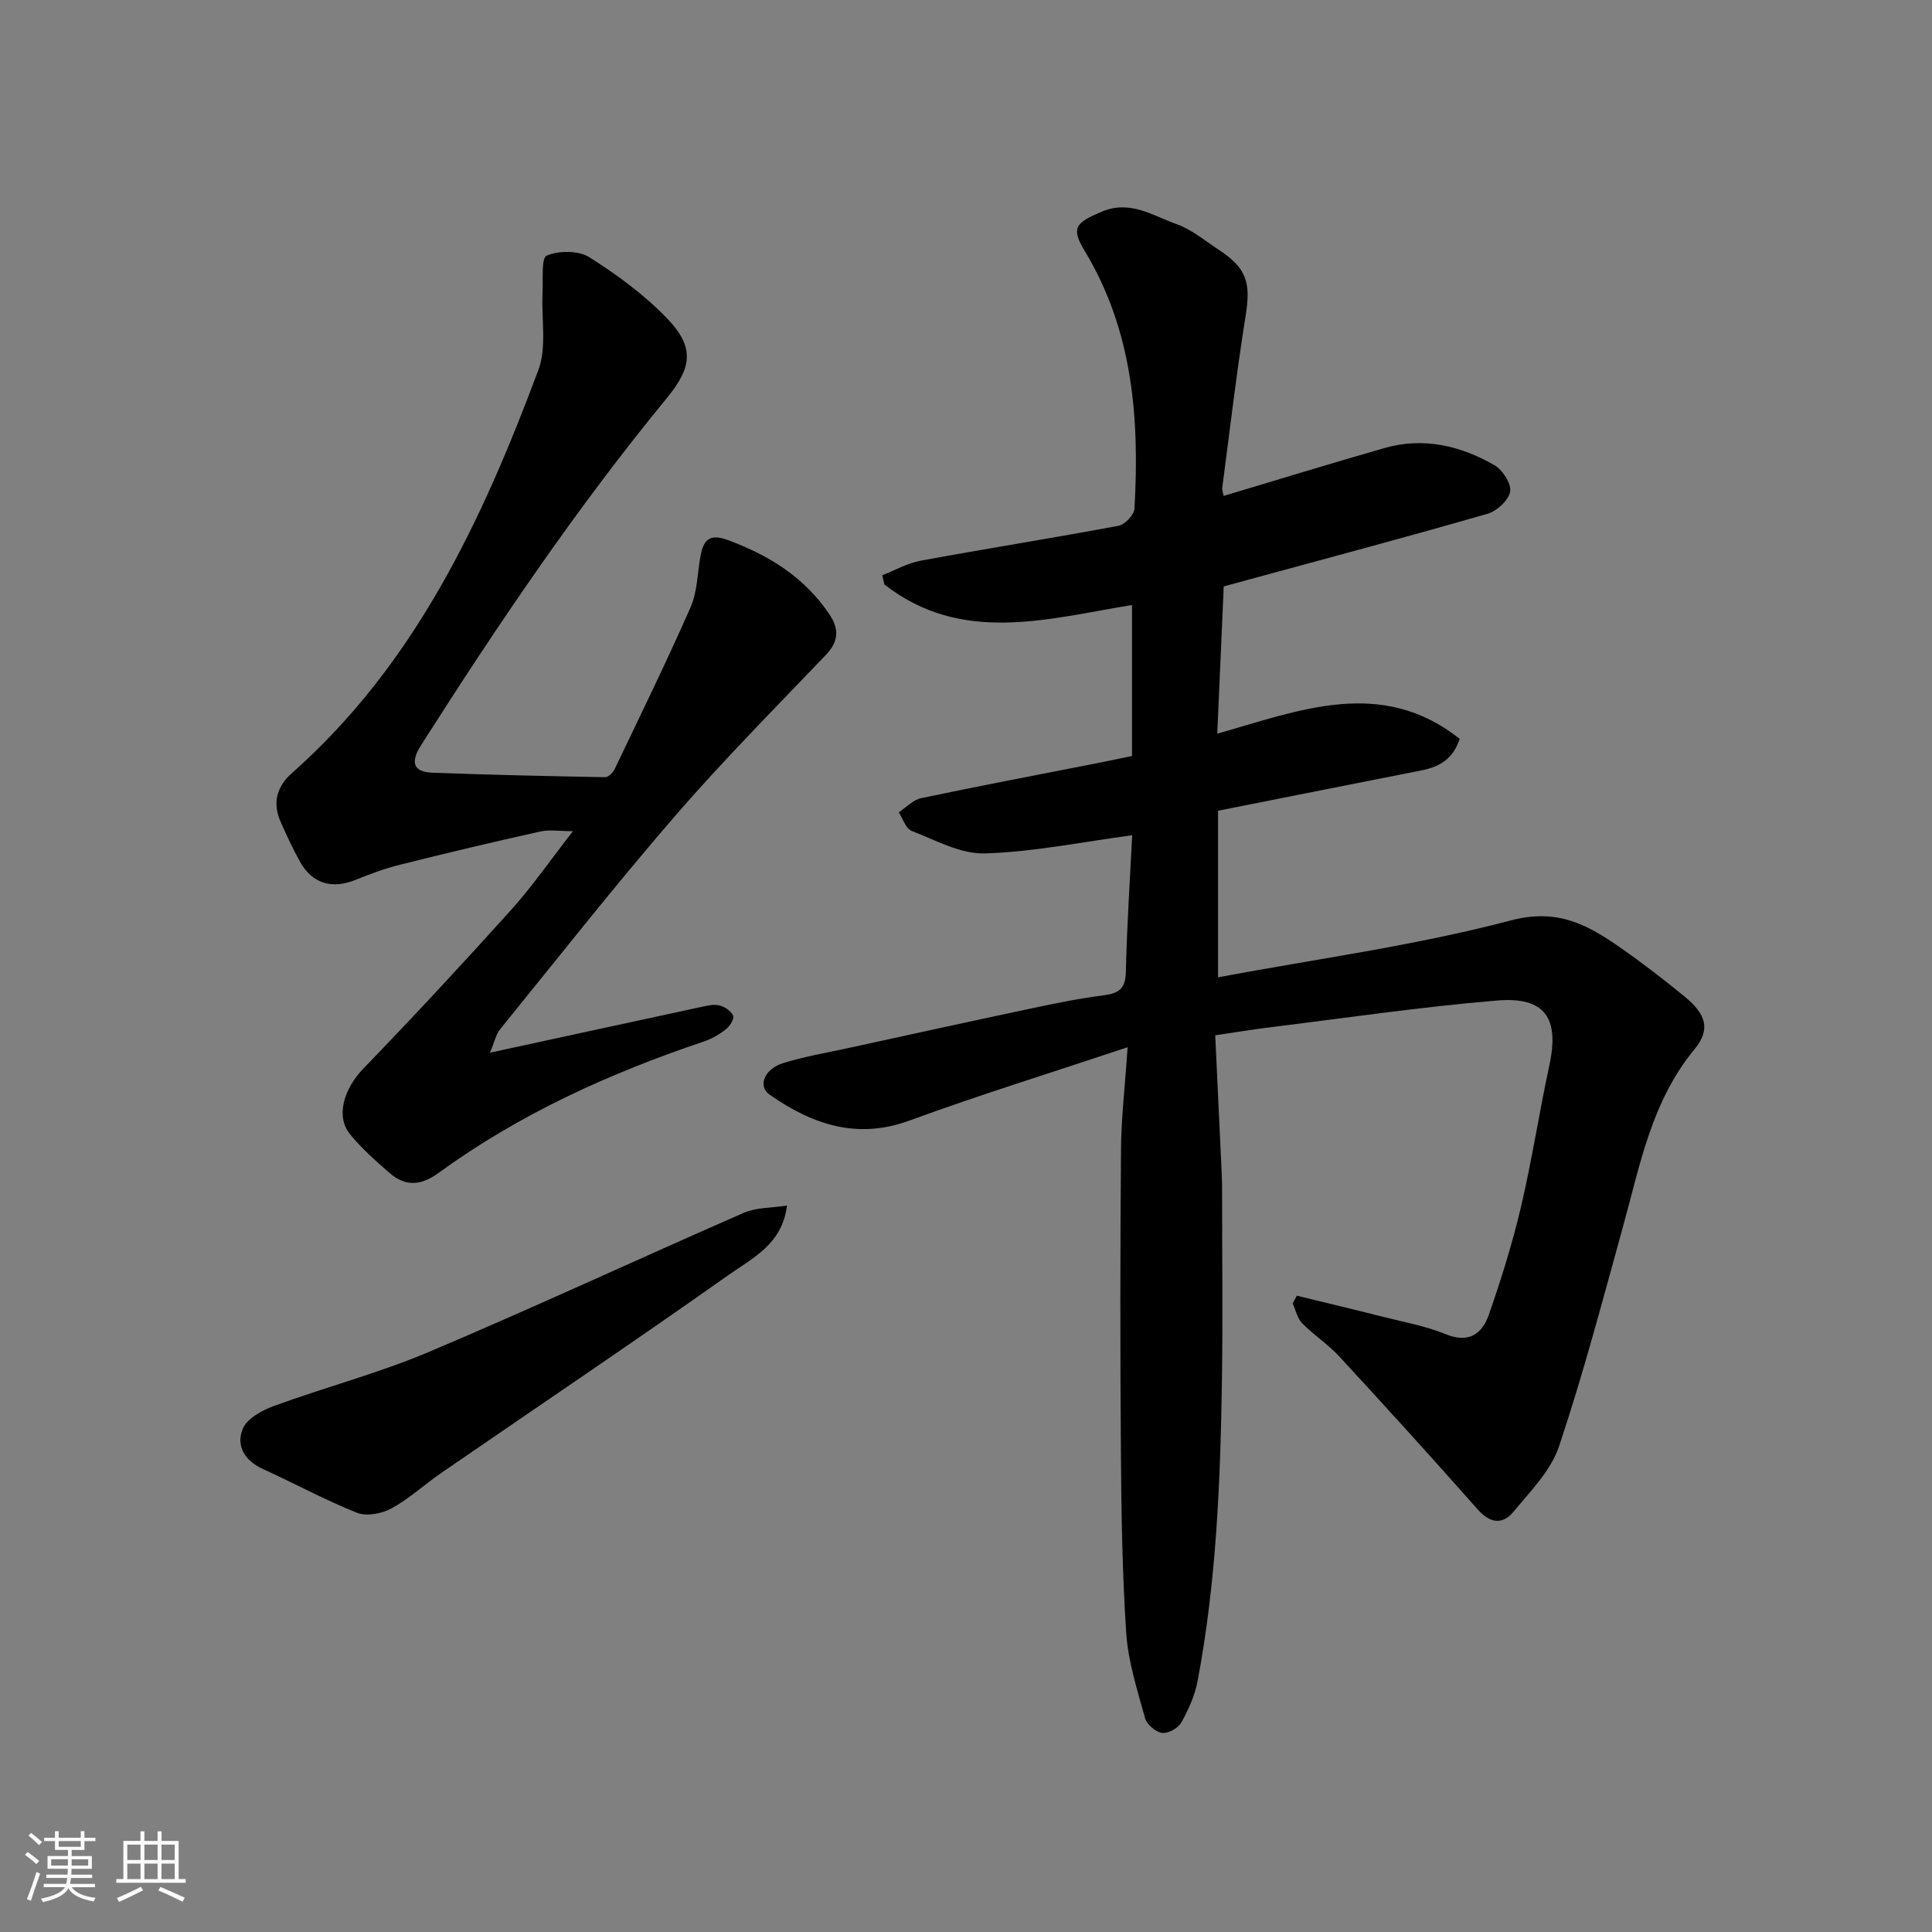 <svg enable-background="new 0 0 400 400" viewBox="0 0 400 400" xmlns="http://www.w3.org/2000/svg"><rect x="0" y="0" width="400" height="400" fill="#808080" stroke="none"/><path d="m5.17 384 .55-.58c.85.61 1.65 1.24 2.4 1.87l-.59.64c-.83-.73-1.62-1.38-2.36-1.93m1.22 9.53-.82-.34c.71-1.76 1.37-3.64 1.98-5.63.24.13.5.25.76.36-.6 1.67-1.24 3.54-1.92 5.61m-.5-13.5.57-.54c.56.44 1.31 1.06 2.26 1.87l-.64.64c-.68-.66-1.41-1.32-2.19-1.97m3.25.46h2.24v-1.36h.77v1.36h4.57v-1.36h.76v1.36h2.28v.69h-2.28v1.84h-2.64v1.26h4.18v2.64h-4.21c0 .45-.02.86-.05 1.21h4.32v.69h-4.38c-.04.34-.1.75-.19 1.22h5.15v.69h-4.82c.87 1.19 2.51 1.92 4.93 2.19-.17.31-.3.57-.37.76-2.77-.49-4.52-1.41-5.26-2.76-.56 1.26-2.3 2.23-5.24 2.9-.12-.24-.26-.48-.43-.72 2.73-.55 4.38-1.34 4.96-2.38h-4.38v-.69h4.65c.1-.38.17-.79.21-1.22h-4.32v-.69h4.4c.03-.34.05-.75.05-1.21h-4.2v-2.64h4.23v-1.26h-2.69v-1.84h-2.24zm1.46 4.46v1.29h3.45c.01-.4.02-.57.01-.53v-.32-.45h-3.46zm1.55-2.59h4.57v-1.19h-4.57zm6.11 2.59h-3.42v.77c-.01.19-.01.37-.02.53h3.44z" fill="#fafafa"/><path d="m32.63 379.16h.82v1.98h3.54v7.89h1.46v.78h-14.37v-.78h1.46v-7.89h3.54v-1.98h.82v1.98h2.73zm-3.49 11.48.5.73c-1.61.82-3.28 1.63-5 2.41-.13-.27-.28-.55-.44-.82 1.75-.72 3.4-1.49 4.94-2.32m-2.78-5.55h2.73v-3.18h-2.73zm0 3.95h2.73v-3.2h-2.73zm3.54-3.95h2.73v-3.18h-2.73zm0 3.95h2.73v-3.2h-2.73zm7.89 4.68c-1.84-.92-3.51-1.7-5.02-2.32l.45-.73c1.89.8 3.57 1.55 5.04 2.23zm-1.62-11.81h-2.73v3.18h2.73zm-2.73 7.13h2.73v-3.2h-2.73z" fill="#fafafa"/><g fill="#000001"><path d="m233.46 216.82c-15.96 5.32-30.7 9.88-45.17 15.18-10.96 4.01-20.14.76-28.94-5.35-2.49-1.73-1.17-5.29 2.75-6.53 4.32-1.36 8.84-2.11 13.29-3.08 12.73-2.78 25.45-5.57 38.19-8.27 4.94-1.05 9.9-2.06 14.91-2.7 3.14-.4 4.54-1.36 4.61-4.84.21-9.58.85-19.15 1.31-28.3-10.6 1.41-20.53 3.47-30.51 3.76-5.02.15-10.2-2.74-15.15-4.66-1.21-.47-1.81-2.52-2.68-3.85 1.54-1.01 2.96-2.57 4.64-2.93 12.12-2.55 24.3-4.86 36.46-7.25 2.21-.43 4.41-.91 7.2-1.48 0-10.51 0-20.87 0-31.26-17.37 2.81-35.19 8.29-51.27-4.25-.15-.64-.29-1.27-.44-1.91 2.64-1.03 5.19-2.5 7.92-3.01 13.64-2.51 27.34-4.68 40.98-7.23 1.33-.25 3.25-2.27 3.32-3.55 1.05-18.62-.3-36.8-10.31-53.36-2.9-4.8-1.87-5.84 3.53-8.12 5.88-2.49 10.54.81 15.44 2.55 3.16 1.12 5.91 3.43 8.77 5.32 5.89 3.88 6.68 6.85 5.57 13.78-1.89 11.78-3.26 23.64-4.82 35.47-.08.59.2 1.23.29 1.72 11.23-3.35 22.25-6.75 33.34-9.92 8.03-2.29 15.66-.48 22.68 3.54 1.7.97 3.56 3.82 3.29 5.48-.29 1.78-2.74 4.04-4.68 4.6-16.41 4.73-32.92 9.13-49.4 13.62-1.72.47-3.43.93-5.22 1.42-.44 10.01-.88 20.07-1.34 30.49 17.07-4.84 33.97-11.77 50.2 1.07-1.97 5.81-6.3 6.22-10.43 7.03-13.22 2.6-26.44 5.24-39.61 7.86v34.48c20.44-3.82 40.84-6.56 60.59-11.77 9.78-2.58 15.97.93 22.78 5.68 4.56 3.18 8.98 6.59 13.28 10.12 4.44 3.66 5.36 6.79 2 10.86-8.91 10.79-11.28 24-14.84 36.85-4.2 15.18-8.21 30.45-13.21 45.37-1.68 5.02-5.92 9.29-9.43 13.54-2.24 2.72-4.84 2.44-7.42-.49-9.4-10.65-18.96-21.16-28.59-31.6-2.33-2.53-5.3-4.46-7.72-6.91-1.01-1.03-1.34-2.72-1.99-4.12.29-.54.58-1.07.87-1.61 5.89 1.44 11.79 2.84 17.66 4.33 4.42 1.12 8.98 1.93 13.16 3.64 4.82 1.98 7.55-.11 8.93-4.04 2.57-7.35 4.89-14.82 6.67-22.39 2.27-9.67 3.76-19.52 5.86-29.24 2.11-9.77-.86-14.25-10.88-13.41-15.82 1.32-31.56 3.65-47.33 5.59-3.39.42-6.76.99-10.97 1.61.45 9.65.91 19.21 1.35 28.77.06 1.33.07 2.67.07 4 0 12.83.16 25.67-.03 38.5-.31 20.92-1.14 41.83-5.05 62.46-.56 2.98-1.89 5.91-3.38 8.57-.65 1.16-2.73 2.31-3.97 2.13-1.33-.19-3.16-1.75-3.52-3.06-1.59-5.78-3.49-11.63-3.89-17.55-.84-12.57-1.02-25.19-1.11-37.79-.16-20.67-.15-41.33.02-62 .02-6.57.8-13.14 1.37-21.56z"/><path d="m101.45 217.95c15.33-3.33 29.46-6.4 43.59-9.44 1.27-.27 2.66-.64 3.86-.36 1.11.26 2.44 1.14 2.89 2.12.28.61-.66 2.17-1.46 2.8-1.37 1.08-2.96 2.01-4.6 2.56-19.56 6.58-38.21 15.03-54.96 27.23-3.67 2.67-6.86 2.82-10.13-.02-2.88-2.51-5.78-5.07-8.18-8.02-3.04-3.74-1.21-9.46 2.76-13.57 10.4-10.76 20.58-21.74 30.6-32.86 4.35-4.84 8.08-10.24 12.8-16.3-2.73 0-4.82-.37-6.74.06-9.68 2.15-19.33 4.44-28.95 6.85-3.14.78-6.22 1.9-9.22 3.13-4.93 2.02-9.04.86-11.6-3.73-1.5-2.68-2.79-5.49-4.03-8.3-1.71-3.91-.77-7.27 2.39-10.07 25.52-22.58 39.39-52.37 50.99-83.41 1.78-4.76.6-10.62.87-15.97.14-2.71-.31-7.24.86-7.73 2.52-1.06 6.58-1.08 8.83.34 5.77 3.65 11.44 7.81 16.15 12.72 5.63 5.89 5.15 10.04-.1 16.43-18.71 22.75-35.13 47.11-50.92 71.92-2.03 3.19-1.91 5.49 2.39 5.65 11.91.45 23.83.71 35.75.93.66.01 1.62-.94 1.97-1.68 5.32-11.13 10.75-22.22 15.72-33.51 1.4-3.18 1.4-6.97 2.03-10.48.6-3.35 1.77-4.89 5.74-3.41 8.53 3.17 15.85 7.72 20.99 15.39 2.01 2.99 1.91 5.58-.73 8.35-10.52 11.02-21.27 21.84-31.23 33.35-12.44 14.38-24.21 29.35-36.19 44.12-.95 1.15-1.26 2.82-2.14 4.91z"/><path d="m162.94 249.6c-.98 7.98-7.13 10.86-11.96 14.27-19.7 13.93-39.72 27.39-59.6 41.07-3.48 2.4-6.64 5.34-10.32 7.35-2 1.1-5.16 1.7-7.15.91-6.66-2.64-12.98-6.11-19.52-9.08-3.77-1.72-5.57-4.85-4.13-8.3.89-2.13 3.97-3.82 6.43-4.72 10.64-3.89 21.68-6.79 32.09-11.19 21.89-9.26 43.46-19.3 65.24-28.82 2.58-1.12 5.69-.99 8.92-1.49z"/></g></svg>